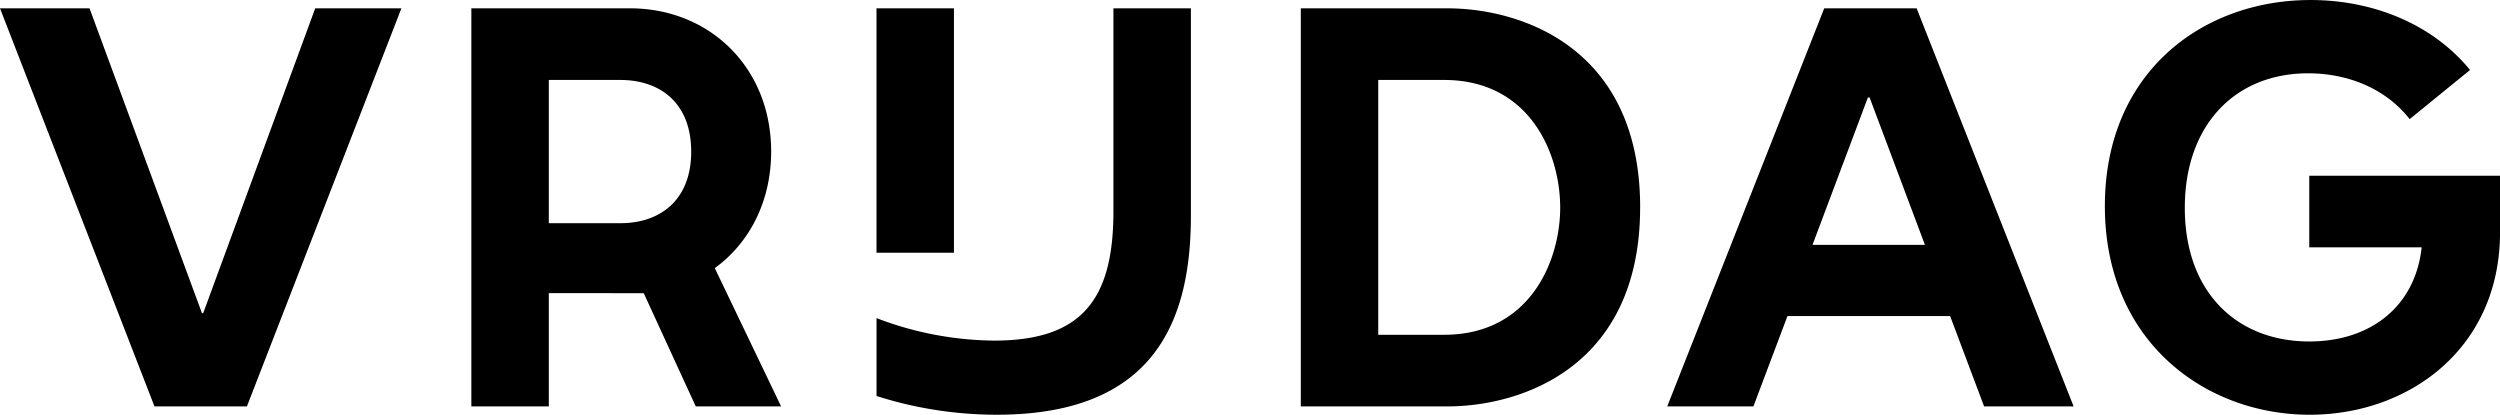 <svg xmlns="http://www.w3.org/2000/svg" width="512.628" height="85.039" viewBox="0 0 512.628 85.039"><path d="M229.265,256.826h17.674l-31.677,81.625H196.308l-31.677-81.625h18.357l23.053,62.5h.256Zm130.974,0H344.358v50.119h15.881ZM311.2,310.1l13.6,28.356H307.3l-10.671-23.224H277.164v23.224H261.283V256.826h32.53c16.307,0,28.944,12.124,28.944,29.372C322.757,296.454,318.292,304.937,311.2,310.1Zm-4.841-23.9c0-10.076-6.49-14.687-14.515-14.687H277.164v29.372h14.685C299.874,300.883,306.364,296.272,306.364,286.2Zm194.582,11.44c0,32.786-24.418,40.813-39.531,40.813H431.362V256.826h30.053C476.528,256.826,500.946,264.852,500.946,297.638Zm-16.393,0c0-10.928-6.147-26.127-23.821-26.127H447.243v52.253h13.489C478.406,323.764,484.553,308.567,484.553,297.638Zm153.6-6.489v14.685H661.2c-1.321,12.138-10.495,19.3-23.042,19.3-14.772,0-25.53-9.989-25.53-27.407,0-16.9,10.246-27.578,25.274-27.578,8.111,0,15.88,3.073,20.832,9.392l12.381-10.076c-7.6-9.306-19.723-14.344-32.7-14.344-22.113,0-42.179,14.772-42.179,42.264,0,27.834,20.663,42.775,42.008,42.775,20.406,0,39.02-13.66,39.02-37.4V291.149ZM392.94,298.493c0,18.442-6.831,26.467-24.5,26.467a68.94,68.94,0,0,1-24.078-4.61v15.965a80.965,80.965,0,0,0,24.675,3.842c32.445,0,39.788-19.38,39.788-40.811v-42.52H392.94Zm164.7-41.667,32.188,81.625H571.472l-6.967-18.529H531.153l-6.983,18.529H506.5l32.19-81.625Zm1.7,48.5L547.992,275.1h-.341l-11.363,30.225Z" transform="translate(-164.631 -255.118)"/></svg>